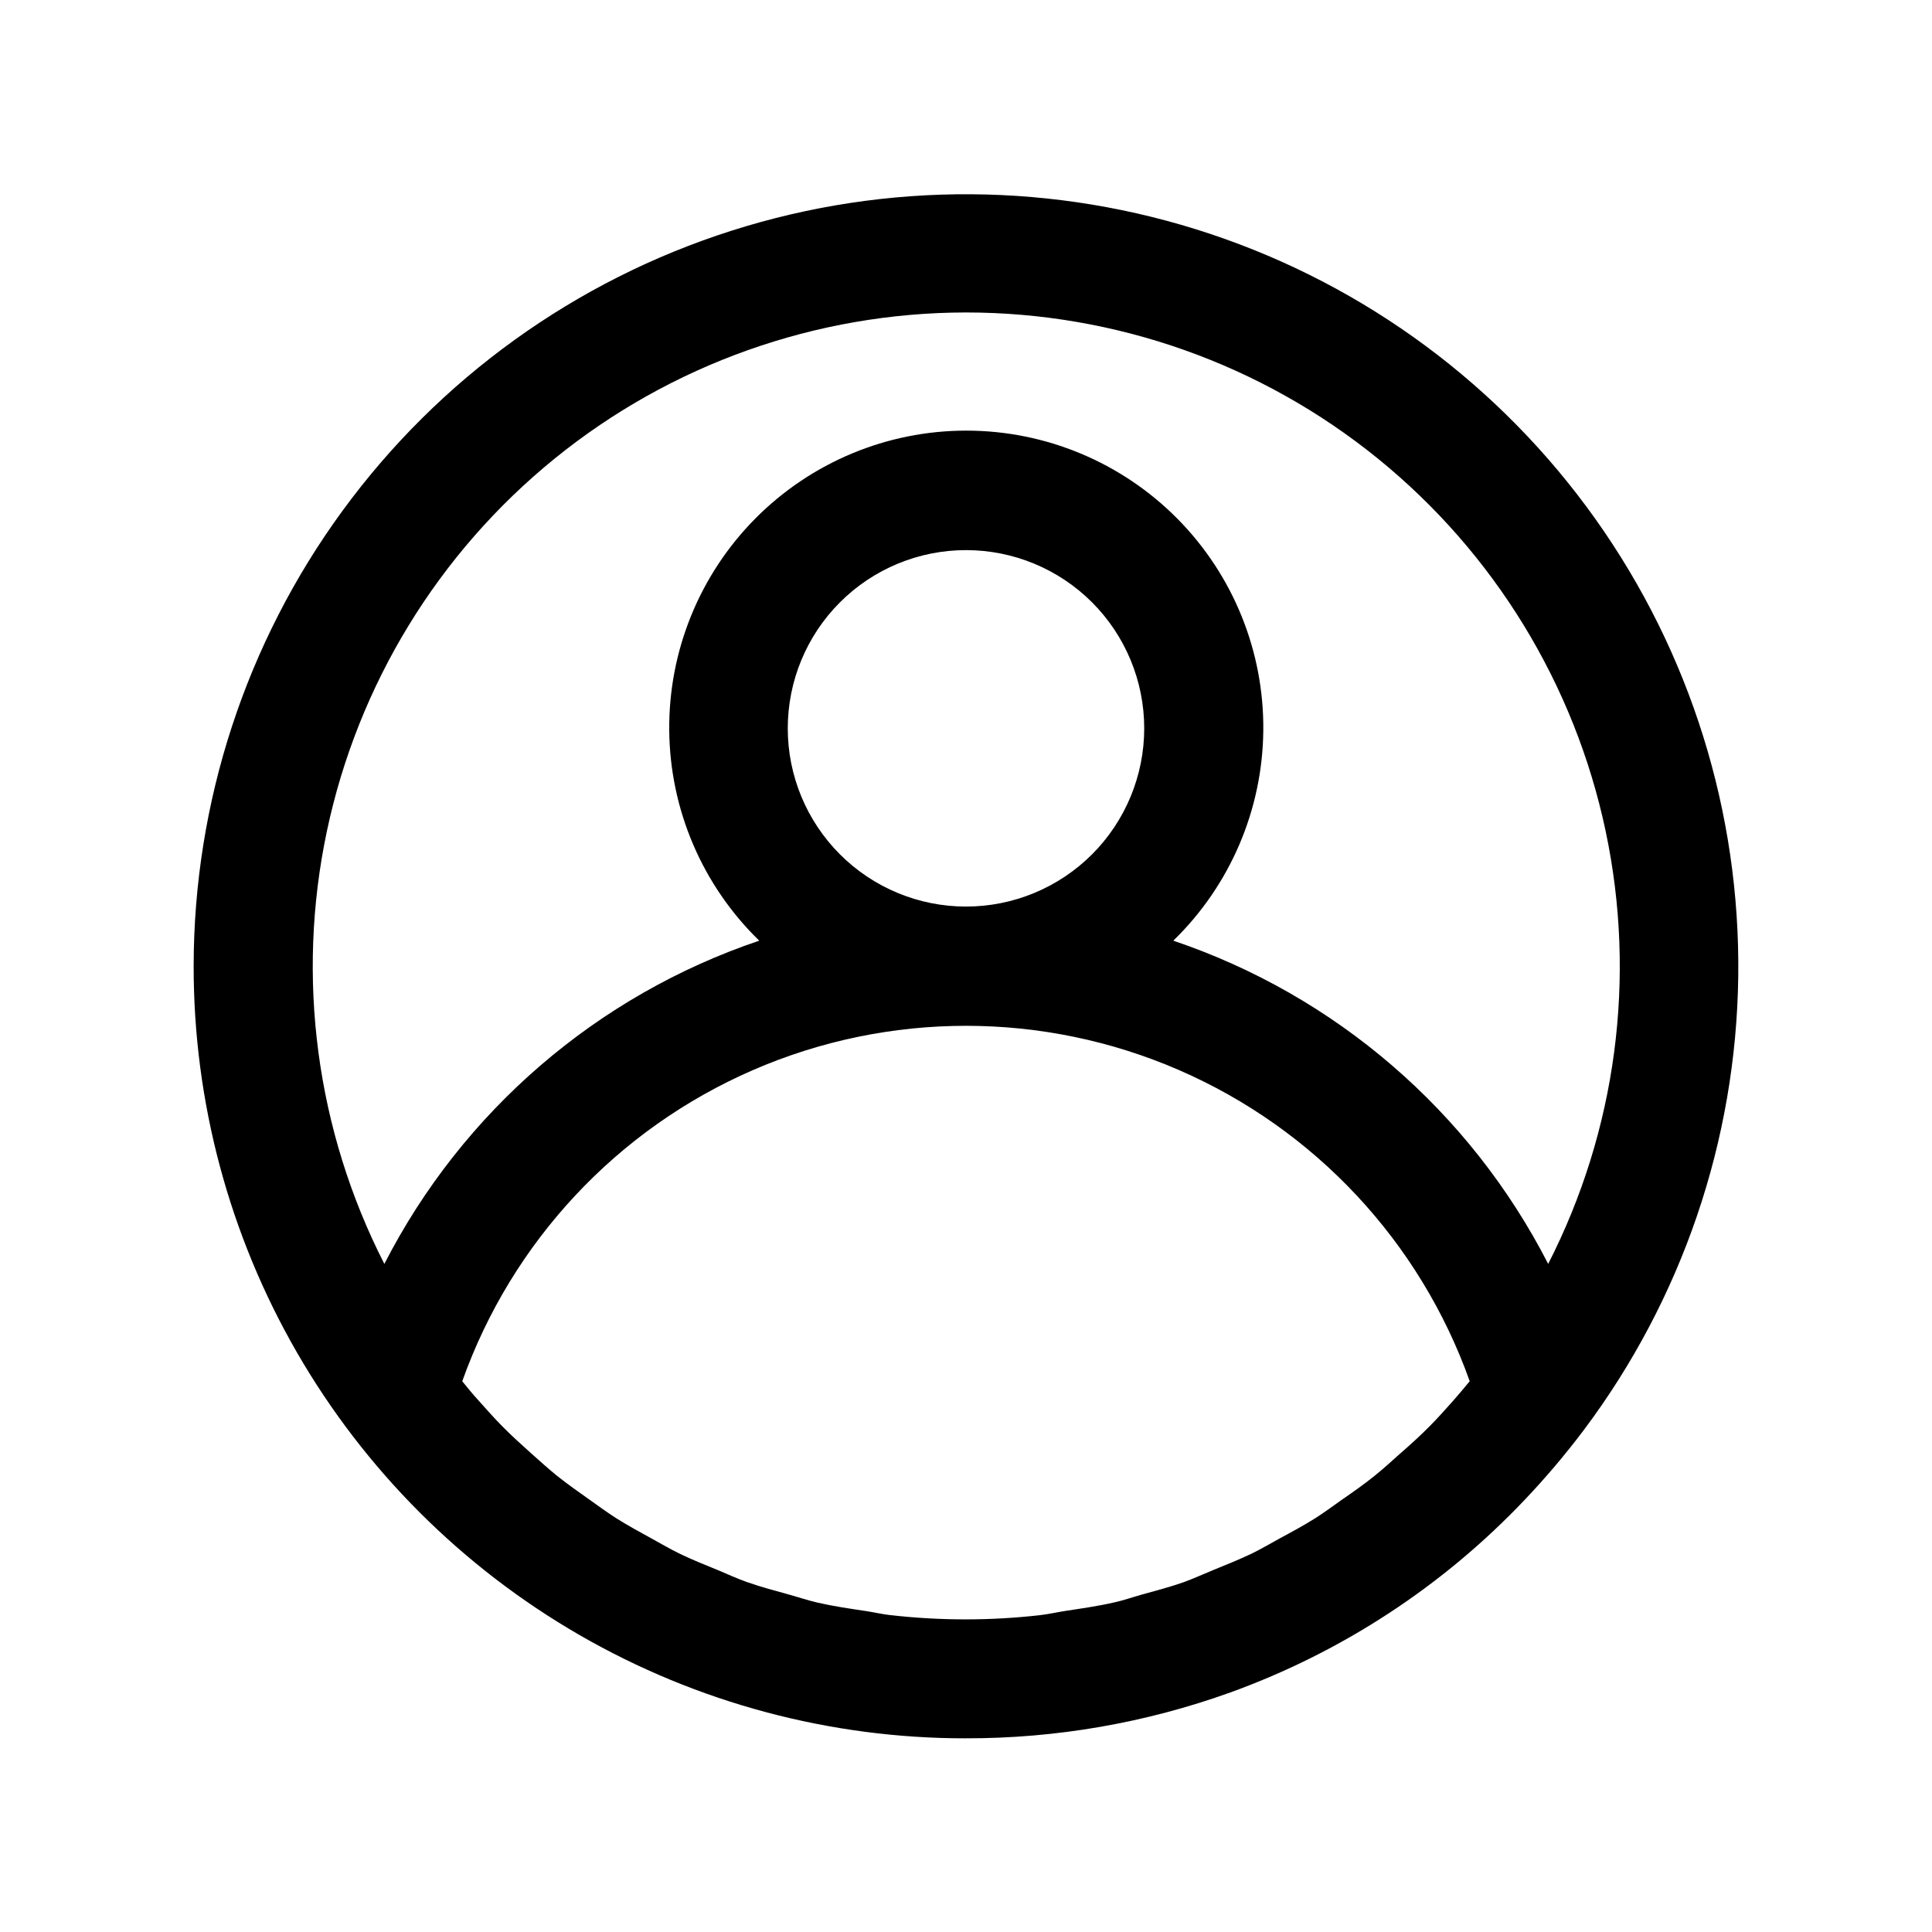 <?xml version="1.0" encoding="UTF-8"?>
<!-- Uploaded to: SVG Repo, www.svgrepo.com, Generator: SVG Repo Mixer Tools -->
<svg fill="#000000" width="800px" height="800px" version="1.1" viewBox="144 144 512 512" xmlns="http://www.w3.org/2000/svg">
 <path d="m400 604.67c23.879 0.039 47.586-4.074 70.059-12.156 29.652-10.73 56.387-28.234 78.074-51.121 5.543-5.84 10.746-11.988 15.59-18.418 26.039-34.711 40.371-76.801 40.93-120.19 0.562-43.391-12.684-85.836-37.82-121.2-25.137-35.371-60.867-61.836-102.03-75.578-41.156-13.738-85.621-14.043-126.96-0.863-41.344 13.176-77.43 39.152-103.05 74.18-25.617 35.023-39.438 77.281-39.473 120.68-0.035 35.938 9.398 71.25 27.355 102.38 17.957 31.129 43.805 56.977 74.938 74.934 31.129 17.957 66.441 27.395 102.38 27.355zm-19.902-32.621c-2.203-0.25-4.328-0.754-6.504-1.086-4.312-0.645-8.645-1.273-12.863-2.234-2.535-0.582-4.992-1.418-7.477-2.109-3.762-1.039-7.527-2.031-11.195-3.32-2.613-0.914-5.117-2.062-7.668-3.148-3.418-1.402-6.848-2.754-10.172-4.359-2.566-1.242-5.023-2.691-7.527-4.062-3.148-1.73-6.297-3.449-9.352-5.367-2.473-1.574-4.816-3.305-7.195-4.992-2.898-2.047-5.793-4.094-8.566-6.297-2.312-1.875-4.519-3.891-6.754-5.871-2.644-2.379-5.258-4.723-7.777-7.289-2.125-2.156-4.141-4.426-6.172-6.707-1.574-1.684-2.93-3.418-4.375-5.164l0.004-0.008c13.16-36.977 41.062-66.836 77.062-82.465 35.996-15.629 76.867-15.629 112.86 0 36 15.629 63.902 45.488 77.062 82.465-1.434 1.73-2.883 3.481-4.359 5.148-2.031 2.281-4.062 4.566-6.188 6.707-2.519 2.551-5.148 4.945-7.871 7.305-2.219 1.984-4.426 4-6.723 5.856-2.785 2.25-5.684 4.297-8.598 6.297-2.379 1.684-4.723 3.418-7.164 4.977-3.055 1.922-6.219 3.637-9.445 5.367-2.488 1.371-4.945 2.816-7.496 4.062-3.336 1.574-6.769 2.961-10.203 4.359-2.551 1.039-5.055 2.188-7.652 3.148-3.668 1.289-7.43 2.281-11.195 3.32-2.488 0.691-4.945 1.574-7.477 2.109-4.219 0.961-8.551 1.574-12.863 2.234-2.172 0.332-4.297 0.836-6.504 1.086l0.004 0.008c-13.223 1.512-26.578 1.512-39.801 0zm-27.332-235.03c0-12.527 4.977-24.543 13.836-33.398 8.855-8.859 20.871-13.836 33.398-13.836 12.523 0 24.539 4.977 33.398 13.836 8.855 8.855 13.832 20.871 13.832 33.398 0 12.527-4.977 24.539-13.832 33.398-8.859 8.855-20.875 13.832-33.398 13.832-12.527 0-24.543-4.977-33.398-13.832-8.859-8.859-13.836-20.871-13.836-33.398zm47.23-110.21 0.004-0.004c39.723 0.008 78.234 13.66 109.09 38.672 30.859 25.016 52.188 59.867 60.414 98.73 8.227 38.859 2.856 79.367-15.219 114.74-20.695-40.398-56.336-71.133-99.344-85.66 15.062-14.645 23.648-34.699 23.848-55.703 0.199-21.008-8.004-41.223-22.789-56.145-14.785-14.926-34.918-23.32-55.926-23.32s-41.145 8.395-55.926 23.32c-14.785 14.922-22.992 35.137-22.793 56.145 0.199 21.004 8.785 41.059 23.852 55.703-43.008 14.527-78.648 45.262-99.348 85.66-18.062-35.355-23.441-75.844-15.227-114.69 8.211-38.848 29.516-73.695 60.344-98.715s69.312-38.695 109.02-38.738z"/>
</svg>